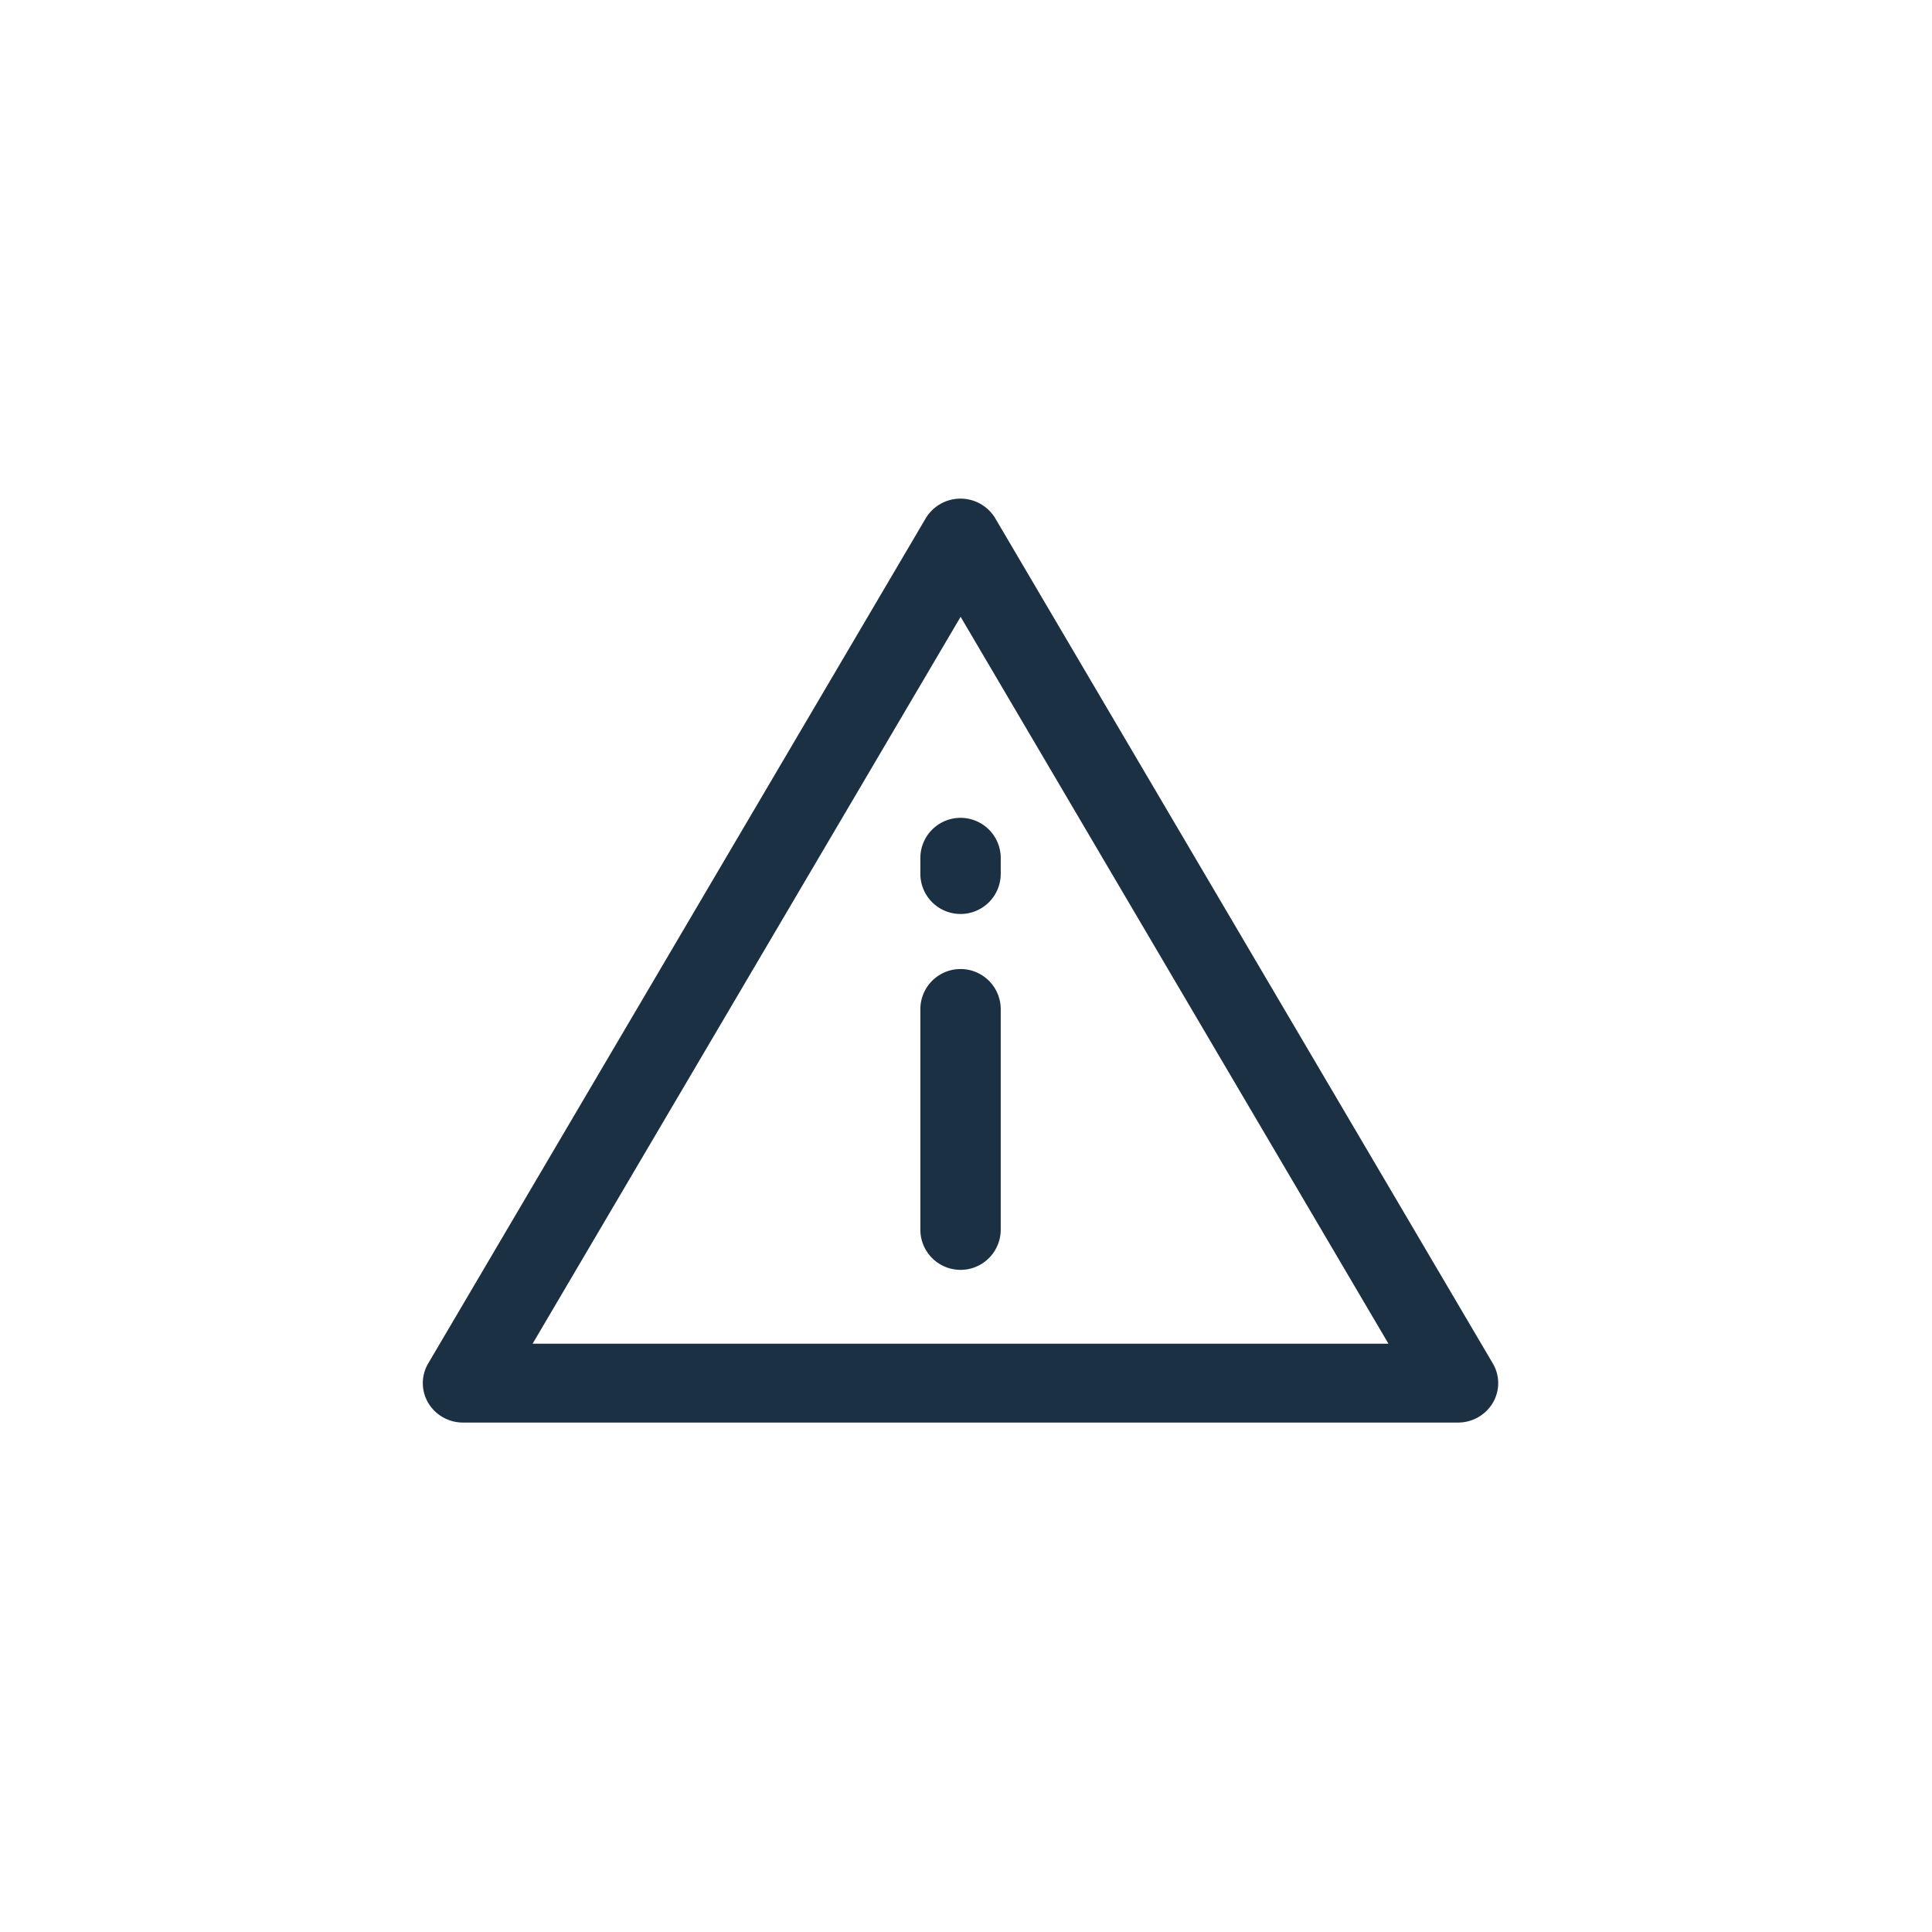 <?xml version="1.0" encoding="UTF-8"?> <svg xmlns="http://www.w3.org/2000/svg" width="50.294" height="50.294" viewBox="0 0 50.294 50.294"><g id="icn_dispatch" transform="translate(-22.058 -25.058)"><path id="Path_5370" data-name="Path 5370" d="M14.082,0H36.212A14.082,14.082,0,0,1,50.294,14.082V36.212A14.082,14.082,0,0,1,36.212,50.294H14.082A14.082,14.082,0,0,1,0,36.212V14.082A14.082,14.082,0,0,1,14.082,0Z" transform="translate(22.058 25.058)" fill="none"></path><g id="Warning_Icon" transform="translate(27.205 30.204)"><g id="Group_919" data-name="Group 919"><rect id="Rectangle_351" data-name="Rectangle 351" width="40" height="40" fill="none"></rect><path id="Union_16" data-name="Union 16" d="M1.046,24.053A1.051,1.051,0,0,1,.14,23.54a1.008,1.008,0,0,1,0-1.026l12.951-22a1.056,1.056,0,0,1,1.811,0l12.952,22a1.008,1.008,0,0,1,0,1.026,1.051,1.051,0,0,1-.906.513ZM2.858,22H25.137L14,3.078Zm10.094-2.969V13.293a1.046,1.046,0,0,1,2.092,0v5.739a1.046,1.046,0,0,1-2.092,0Zm0-9.265V9.357a1.046,1.046,0,0,1,2.092,0v.411a1.046,1.046,0,0,1-2.092,0Z" transform="translate(5.86 7.833)" fill="#1c3044"></path></g></g></g></svg> 